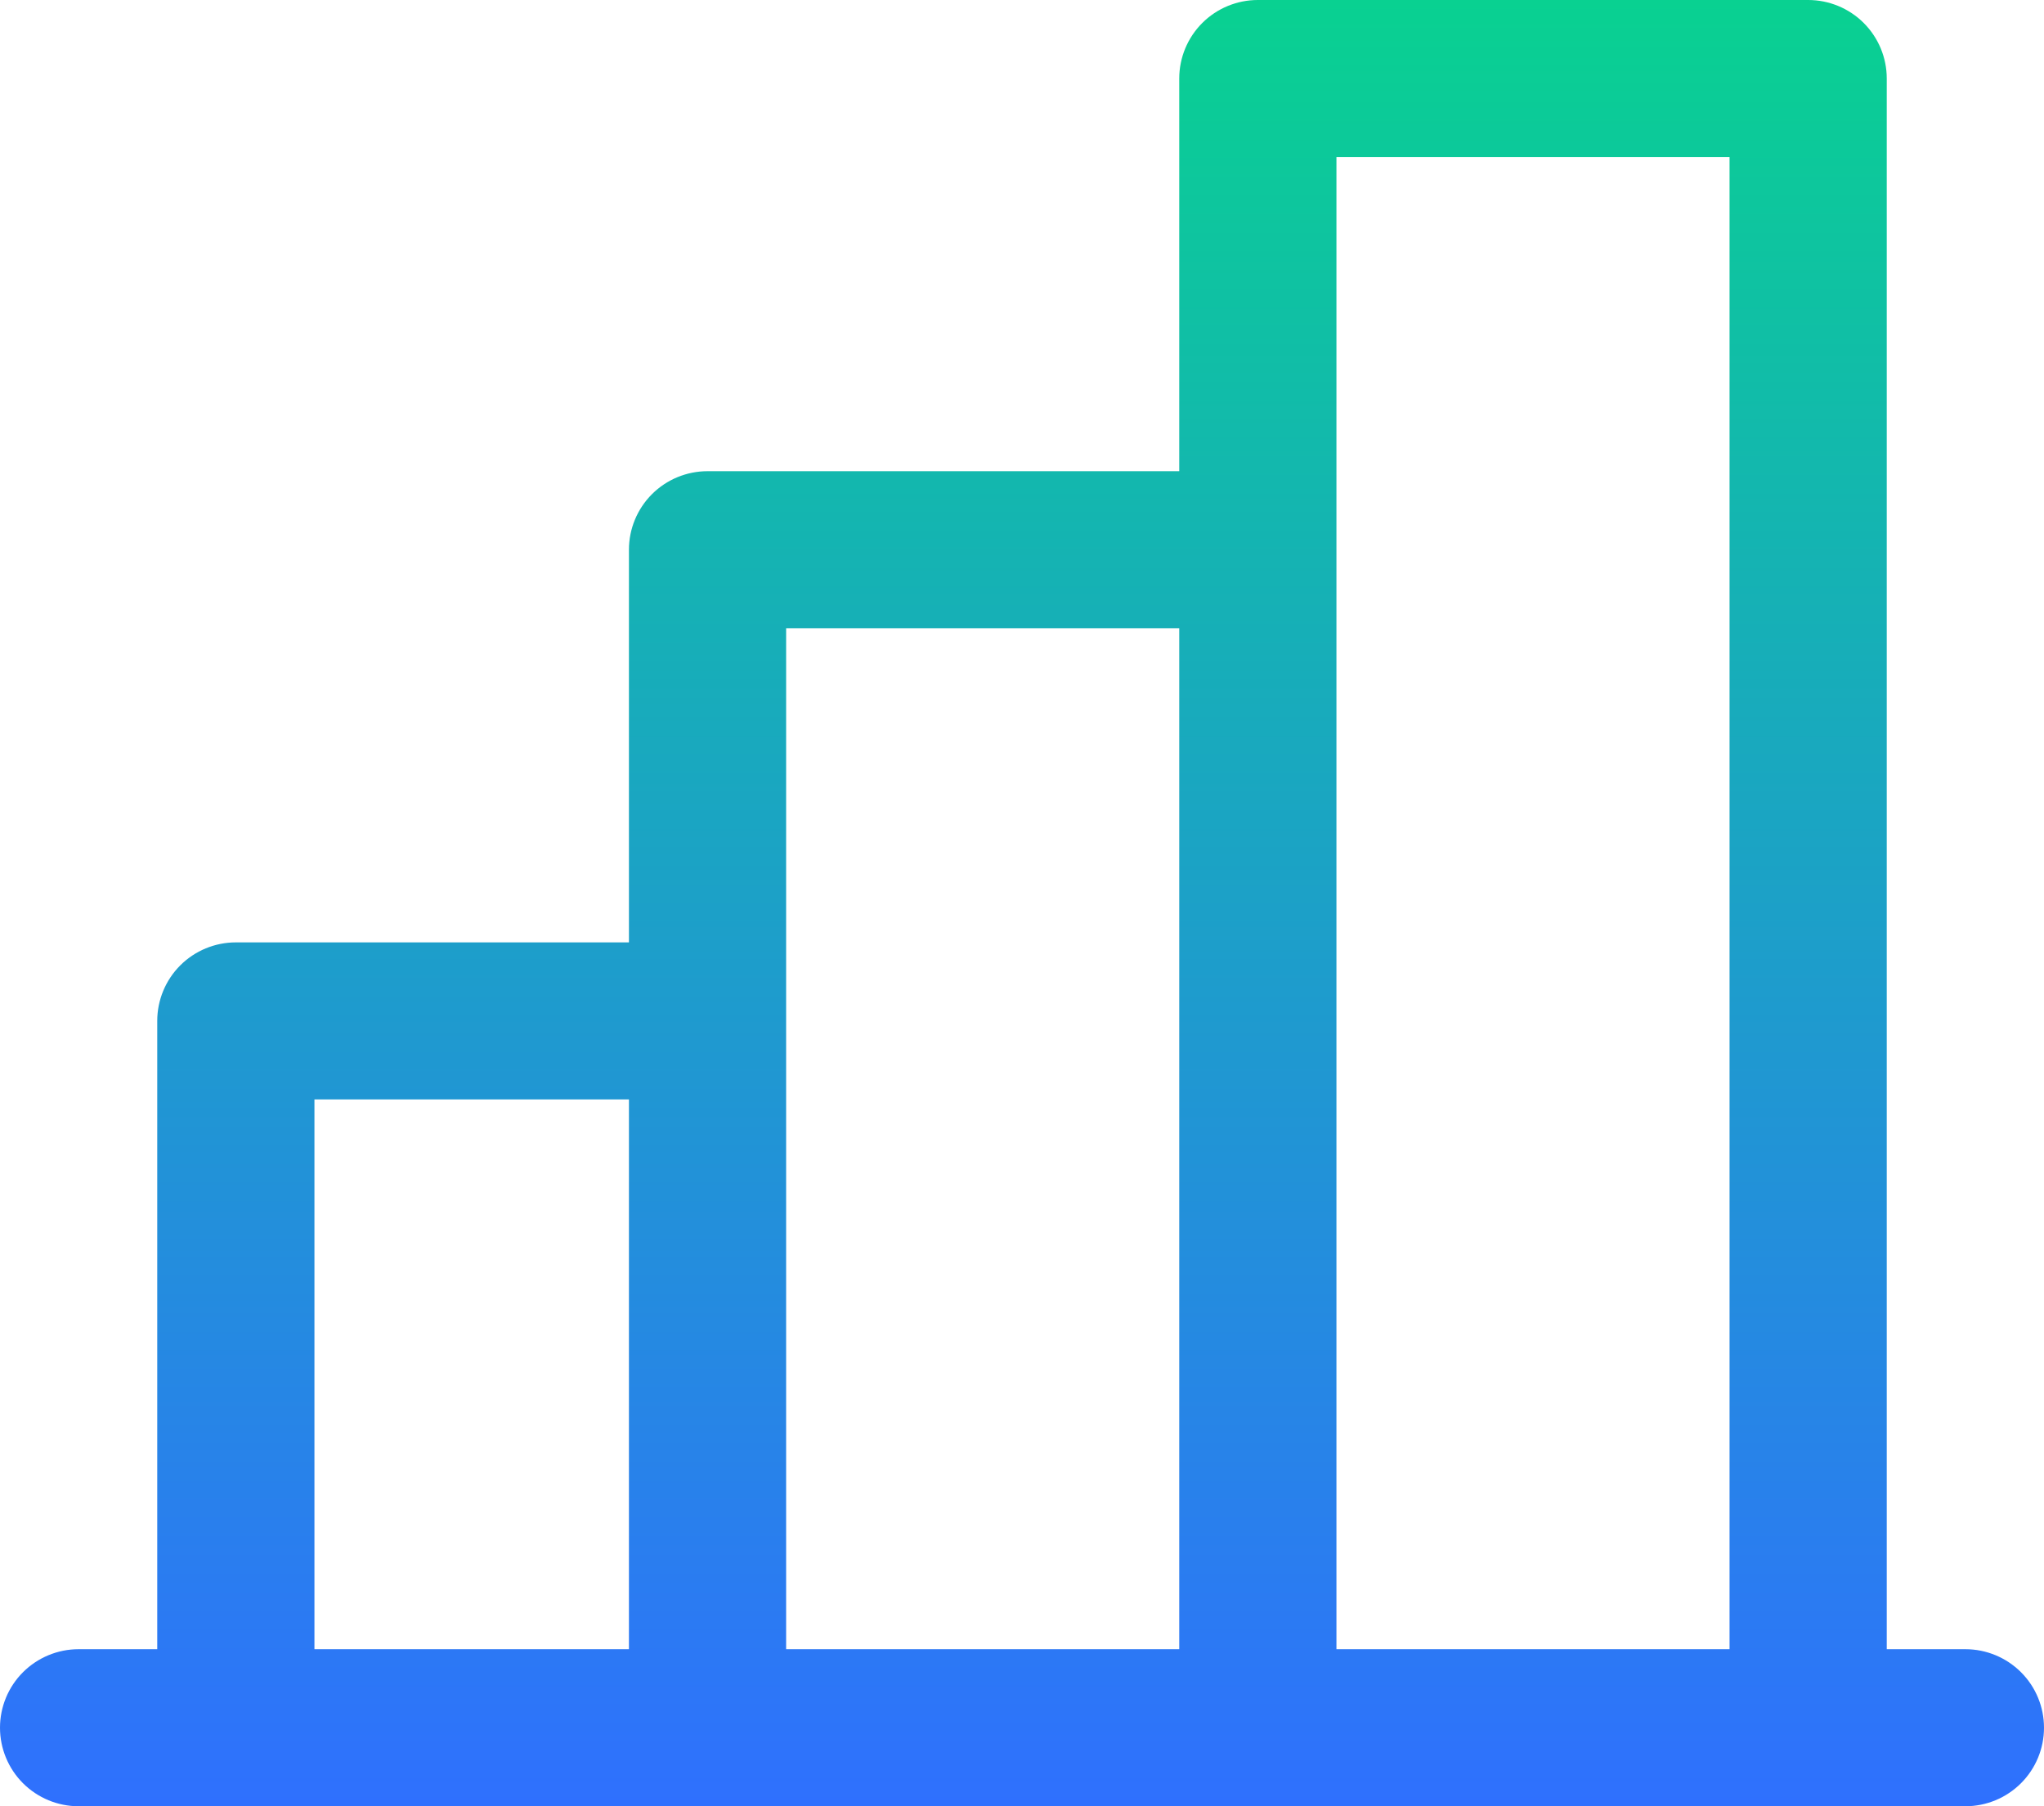 <svg width="43" height="38" viewBox="0 0 43 38" fill="none" xmlns="http://www.w3.org/2000/svg">
<path d="M41.346 34.696H39.692V1.652C39.692 1.214 39.518 0.794 39.208 0.484C38.898 0.174 38.477 0 38.038 0H26.462C26.023 0 25.602 0.174 25.292 0.484C24.982 0.794 24.808 1.214 24.808 1.652V9.913H14.885C14.446 9.913 14.025 10.087 13.715 10.397C13.405 10.707 13.231 11.127 13.231 11.565V19.826H4.962C4.523 19.826 4.102 20 3.792 20.31C3.482 20.62 3.308 21.04 3.308 21.478V34.696H1.654C1.215 34.696 0.795 34.87 0.484 35.18C0.174 35.489 0 35.91 0 36.348C0 36.786 0.174 37.206 0.484 37.516C0.795 37.826 1.215 38 1.654 38H41.346C41.785 38 42.205 37.826 42.516 37.516C42.826 37.206 43 36.786 43 36.348C43 35.91 42.826 35.489 42.516 35.18C42.205 34.87 41.785 34.696 41.346 34.696ZM28.115 3.304H36.385V34.696H28.115V3.304ZM16.538 13.217H24.808V34.696H16.538V13.217ZM6.615 23.13H13.231V34.696H6.615V23.13Z" fill="url(#paint0_linear_18_17683)"/>
<defs>
<linearGradient id="paint0_linear_18_17683" x1="21.5" y1="0" x2="21.5" y2="38" gradientUnits="userSpaceOnUse">
<stop stop-color="#09D191"/>
<stop offset="1" stop-color="#2F70FE"/>
</linearGradient>
</defs>
</svg>
